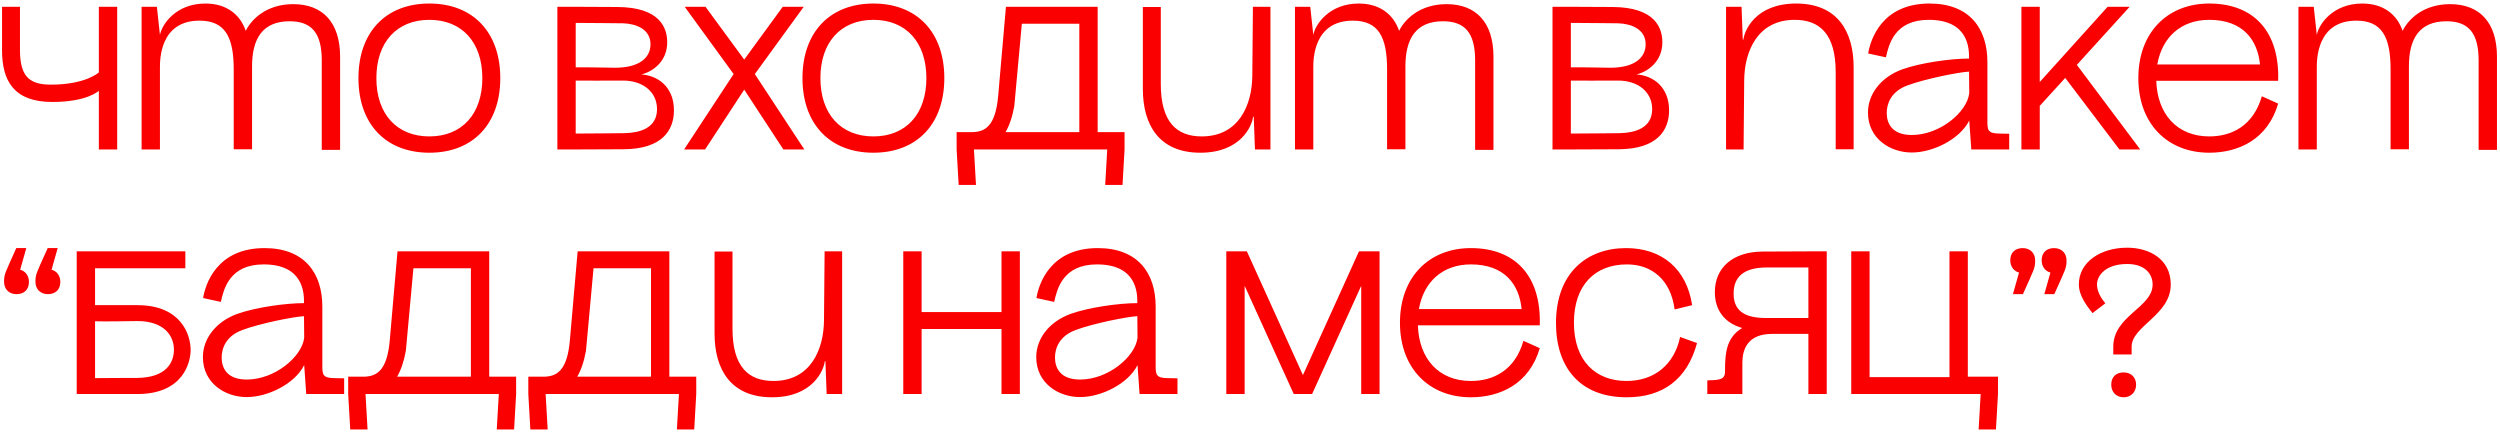 <?xml version="1.0" encoding="UTF-8"?> <svg xmlns="http://www.w3.org/2000/svg" width="368" height="64" viewBox="0 0 368 64" fill="none"><path d="M7.71 15.01C1.98 15.01 0.3 11.83 0.3 7.39L0.3 1H2.94V7.33C2.94 11.2 4.26 12.46 7.5 12.46C12.63 12.46 14.55 10.66 14.55 10.66V1H17.25V22H14.55V13.36C14.55 13.36 12.87 15.01 7.71 15.01ZM47.363 8.89C47.363 4.84 45.863 3.13 42.623 3.13C38.573 3.13 37.103 5.8 37.103 9.76V21.97H34.403V10.21C34.403 5.41 33.113 3.04 29.363 3.04C23.543 3.04 23.543 8.8 23.543 9.91V22H20.843V1H23.093L23.543 5.14C23.813 3.64 25.853 0.52 30.233 0.52C33.293 0.52 35.333 2.08 36.173 4.54C37.013 2.83 39.233 0.61 43.163 0.61C47.483 0.61 50.063 3.28 50.063 8.35V22.06H47.363V8.89ZM63.203 22.48C56.782 22.48 52.763 18.25 52.763 11.5C52.763 4.75 56.782 0.52 63.203 0.52C69.623 0.52 73.642 4.75 73.642 11.5C73.642 18.25 69.623 22.48 63.203 22.48ZM55.403 11.5C55.403 16.78 58.403 20.08 63.203 20.08C68.002 20.08 71.002 16.78 71.002 11.5C71.002 6.22 68.002 2.92 63.203 2.92C58.403 2.92 55.403 6.22 55.403 11.5ZM82.044 1H84.744L90.864 1.03C97.194 1.06 98.214 4.15 98.214 6.22C98.214 9.04 96.114 10.54 94.404 10.96C96.834 11.11 99.204 12.79 99.204 16.24C99.204 19.18 97.464 21.94 91.794 21.97L84.744 22H82.044V1ZM84.744 19.66C87.564 19.63 91.164 19.63 92.004 19.6C94.164 19.54 96.714 18.88 96.714 16.06C96.714 13.54 94.644 11.86 91.704 11.86C89.094 11.86 86.034 11.89 84.744 11.86V19.66ZM84.744 9.91C86.154 9.88 89.394 9.97 90.564 9.97C94.104 9.97 95.754 8.5 95.754 6.52C95.754 4.3 93.654 3.49 91.704 3.43C90.924 3.4 87.264 3.4 84.744 3.37V9.91ZM115.31 22L108.05 10.9L109.55 8.77L111.05 10.9L103.79 22H100.7L107.99 10.9L100.79 1H103.85L109.55 8.77L115.22 1H118.31L111.11 10.9L118.4 22H115.31ZM128.564 22.48C122.144 22.48 118.124 18.25 118.124 11.5C118.124 4.75 122.144 0.52 128.564 0.52C134.984 0.52 139.004 4.75 139.004 11.5C139.004 18.25 134.984 22.48 128.564 22.48ZM120.764 11.5C120.764 16.78 123.764 20.08 128.564 20.08C133.364 20.08 136.364 16.78 136.364 11.5C136.364 6.22 133.364 2.92 128.564 2.92C123.764 2.92 120.764 6.22 120.764 11.5ZM148.075 1H161.575V19.45H165.535V22L165.235 27.22H162.685L162.985 22H143.365L143.665 27.22H141.115L140.815 22V19.45H143.005C144.985 19.45 146.545 18.61 146.935 14.08L148.075 1ZM148.015 19.45H158.875V3.49H150.415L149.305 15.61C149.005 17.29 148.555 18.52 148.015 19.45ZM176.689 22.48C170.629 22.48 168.229 18.4 168.229 13.09V1.03H170.869V12.37C170.869 18.01 173.239 20.08 176.899 20.08C182.359 20.08 184.309 15.46 184.339 11.14L184.429 1H187.009V22H184.729L184.549 17.17H184.459C184.309 18.49 182.689 22.48 176.689 22.48ZM217.138 8.89C217.138 4.84 215.638 3.13 212.398 3.13C208.348 3.13 206.878 5.8 206.878 9.76V21.97H204.178V10.21C204.178 5.41 202.888 3.04 199.138 3.04C193.318 3.04 193.318 8.8 193.318 9.91V22H190.618V1H192.868L193.318 5.14C193.588 3.64 195.628 0.52 200.008 0.52C203.068 0.52 205.108 2.08 205.948 4.54C206.788 2.83 209.008 0.61 212.938 0.61C217.258 0.61 219.838 3.28 219.838 8.35V22.06H217.138V8.89ZM228.529 1H231.229L237.349 1.03C243.679 1.06 244.699 4.15 244.699 6.22C244.699 9.04 242.599 10.54 240.889 10.96C243.319 11.11 245.689 12.79 245.689 16.24C245.689 19.18 243.949 21.94 238.279 21.97L231.229 22H228.529V1ZM231.229 19.66C234.049 19.63 237.649 19.63 238.489 19.6C240.649 19.54 243.199 18.88 243.199 16.06C243.199 13.54 241.129 11.86 238.189 11.86C235.579 11.86 232.519 11.89 231.229 11.86V19.66ZM231.229 9.91C232.639 9.88 235.879 9.97 237.049 9.97C240.589 9.97 242.239 8.5 242.239 6.52C242.239 4.3 240.139 3.49 238.189 3.43C237.409 3.4 233.749 3.4 231.229 3.37V9.91ZM264.395 0.52C270.455 0.52 272.855 4.6 272.855 9.91V21.97H270.215V10.63C270.215 4.99 267.845 2.92 264.185 2.92C258.725 2.92 256.775 7.54 256.745 11.86L256.655 22L254.075 22V1H256.355L256.535 5.83H256.625C256.775 4.51 258.395 0.52 264.395 0.52ZM290.175 22L289.875 17.74V13.72V13.57L289.905 17.68L289.875 17.74C288.495 20.5 284.535 22.45 281.415 22.45C278.205 22.45 274.965 20.38 274.965 16.57C274.965 13.84 276.885 11.35 280.005 10.21C282.765 9.22 287.235 8.62 289.845 8.62L289.875 10.54H289.845V8.47C289.845 7.12 289.755 2.92 283.905 2.92C278.835 2.92 278.025 6.61 277.605 8.44L274.995 7.87C275.325 5.83 277.005 0.52 284.025 0.52C289.905 0.52 292.545 4.18 292.545 9.13V17.74C292.545 19.09 292.545 19.66 294.345 19.66L295.755 19.69V22H290.175ZM277.725 16.63C277.725 18.1 278.445 19.87 281.415 19.87C285.555 19.87 289.545 16.51 289.875 13.72L289.845 10.54C288.285 10.63 283.425 11.59 280.755 12.58C278.325 13.48 277.725 15.31 277.725 16.63ZM297.552 1H300.252V12.07L310.242 1H313.482L305.712 9.55L315.042 22H311.982L304.002 11.47L300.282 15.55L300.252 15.52V22H297.552V1ZM317.404 11.89C317.554 16.75 320.434 20.08 325.204 20.08C328.474 20.08 331.684 18.55 332.944 14.17L335.344 15.25C333.814 20.53 329.494 22.48 325.204 22.48C319.084 22.48 314.764 18.25 314.764 11.5C314.764 4.75 319.084 0.52 325.204 0.52C331.744 0.52 335.584 4.63 335.344 11.89H317.404ZM317.554 9.49H332.674C332.314 5.92 330.214 2.92 325.204 2.92C321.004 2.92 318.244 5.53 317.554 9.49ZM364.853 8.89C364.853 4.84 363.353 3.13 360.113 3.13C356.063 3.13 354.593 5.8 354.593 9.76V21.97H351.893V10.21C351.893 5.41 350.603 3.04 346.853 3.04C341.033 3.04 341.033 8.8 341.033 9.91V22H338.333V1H340.583L341.033 5.14C341.303 3.64 343.343 0.52 347.723 0.52C350.783 0.52 352.823 2.08 353.663 4.54C354.503 2.83 356.723 0.61 360.653 0.61C364.973 0.61 367.553 3.28 367.553 8.35V22.06H364.853V8.89ZM4.26 41.5C4.26 42.64 3.54 43.3 2.43 43.3C1.32 43.3 0.6 42.55 0.6 41.5C0.6 40.33 0.72 40.27 2.4 36.52H3.87L2.97 39.7C3.75 39.91 4.26 40.6 4.26 41.5ZM5.22 41.5C5.22 40.33 5.34 40.27 7.02 36.52H8.49L7.59 39.7C8.37 39.91 8.88 40.6 8.88 41.5C8.88 42.64 8.16 43.3 7.05 43.3C5.94 43.3 5.22 42.55 5.22 41.5ZM11.292 58V37H27.282V39.49H13.992V44.92H20.232C26.682 44.92 28.062 49.3 28.062 51.52C28.062 53.29 27.012 58 20.232 58H11.292ZM13.992 55.66C16.722 55.63 20.142 55.63 20.232 55.63C24.372 55.57 25.602 53.47 25.602 51.46C25.602 49.36 24.072 47.26 20.232 47.26C19.242 47.26 15.522 47.35 13.992 47.29V55.66ZM45.078 58L44.778 53.74V49.72V49.57L44.808 53.68L44.778 53.74C43.398 56.5 39.438 58.45 36.318 58.45C33.108 58.45 29.868 56.38 29.868 52.57C29.868 49.84 31.788 47.35 34.908 46.21C37.668 45.22 42.138 44.62 44.748 44.62L44.778 46.54H44.748V44.47C44.748 43.12 44.658 38.92 38.808 38.92C33.738 38.92 32.928 42.61 32.508 44.44L29.898 43.87C30.228 41.83 31.908 36.52 38.928 36.52C44.808 36.52 47.448 40.18 47.448 45.13V53.74C47.448 55.09 47.448 55.66 49.248 55.66L50.658 55.69V58H45.078ZM32.628 52.63C32.628 54.1 33.348 55.87 36.318 55.87C40.458 55.87 44.448 52.51 44.778 49.72L44.748 46.54C43.188 46.63 38.328 47.59 35.658 48.58C33.228 49.48 32.628 51.31 32.628 52.63ZM58.514 37H72.014V55.45H75.974V58L75.674 63.22H73.124L73.424 58H53.804L54.104 63.22H51.554L51.254 58V55.45H53.444C55.424 55.45 56.984 54.61 57.374 50.08L58.514 37ZM58.454 55.45H69.314V39.49H60.854L59.744 51.61C59.444 53.29 58.994 54.52 58.454 55.45ZM85.028 37H98.528V55.45H102.488V58L102.188 63.22H99.638L99.938 58H80.318L80.618 63.22H78.068L77.768 58V55.45H79.958C81.938 55.45 83.498 54.61 83.888 50.08L85.028 37ZM84.968 55.45H95.828V39.49H87.368L86.258 51.61C85.958 53.29 85.508 54.52 84.968 55.45ZM113.642 58.48C107.582 58.48 105.182 54.4 105.182 49.09V37.03H107.822V48.37C107.822 54.01 110.192 56.08 113.852 56.08C119.312 56.08 121.262 51.46 121.292 47.14L121.382 37H123.962V58H121.682L121.502 53.17H121.412C121.262 54.49 119.642 58.48 113.642 58.48ZM132.962 37H135.662V45.94H147.422V37H150.122V58H147.422V48.43H135.662V58H132.962V37ZM167.744 58L167.444 53.74V49.72V49.57L167.474 53.68L167.444 53.74C166.064 56.5 162.104 58.45 158.984 58.45C155.774 58.45 152.534 56.38 152.534 52.57C152.534 49.84 154.454 47.35 157.574 46.21C160.334 45.22 164.804 44.62 167.414 44.62L167.444 46.54H167.414V44.47C167.414 43.12 167.324 38.92 161.474 38.92C156.404 38.92 155.594 42.61 155.174 44.44L152.564 43.87C152.894 41.83 154.574 36.52 161.594 36.52C167.474 36.52 170.114 40.18 170.114 45.13V53.74C170.114 55.09 170.114 55.66 171.914 55.66L173.324 55.69V58H167.744ZM155.294 52.63C155.294 54.1 156.014 55.87 158.984 55.87C163.124 55.87 167.114 52.51 167.444 49.72L167.414 46.54C165.854 46.63 160.994 47.59 158.324 48.58C155.894 49.48 155.294 51.31 155.294 52.63ZM180.511 37H183.541L191.791 55.21L200.041 37H203.071V58H200.371V42.07L193.141 58H190.441L183.211 42.07V58H180.511V37ZM208.713 47.89C208.863 52.75 211.743 56.08 216.513 56.08C219.783 56.08 222.993 54.55 224.253 50.17L226.653 51.25C225.123 56.53 220.803 58.48 216.513 58.48C210.393 58.48 206.073 54.25 206.073 47.5C206.073 40.75 210.393 36.52 216.513 36.52C223.053 36.52 226.893 40.63 226.653 47.89H208.713ZM208.863 45.49H223.983C223.623 41.92 221.523 38.92 216.513 38.92C212.313 38.92 209.553 41.53 208.863 45.49ZM246.502 45.55C245.932 41.14 243.112 38.92 239.482 38.92C234.802 38.92 231.682 41.95 231.682 47.5C231.682 53.17 234.922 56.08 239.422 56.08C243.562 56.08 246.472 53.62 247.312 49.6L249.802 50.5C248.362 55.84 244.762 58.48 239.452 58.48C232.582 58.48 229.042 54.1 229.042 47.56C229.042 40.15 233.602 36.52 239.362 36.52C244.642 36.52 248.272 39.58 249.082 44.92L246.502 45.55ZM256.476 53.38V58H251.316V55.99L252.126 55.96C253.926 55.9 253.926 55.3 253.926 54.43C253.926 51.88 254.166 49.66 256.446 48.28C253.926 47.56 252.426 45.73 252.426 43C252.426 39.43 255.036 37.06 259.446 37.03L266.196 37H268.896V58H266.196V49.15H260.826C257.196 49.15 256.476 51.52 256.476 53.38ZM255.186 43.21C255.186 45.49 256.476 46.81 259.926 46.81H266.196V39.37H260.076C256.656 39.37 255.186 40.78 255.186 43.21ZM272.503 58V37H275.203V55.51H286.963V37H289.663V55.45H294.103V58L293.803 63.22H291.253L291.553 58H272.503ZM300.533 38.32C300.533 37.18 301.253 36.52 302.363 36.52C303.473 36.52 304.193 37.27 304.193 38.32C304.193 39.49 304.073 39.55 302.393 43.3H300.923L301.823 40.12C301.043 39.91 300.533 39.22 300.533 38.32ZM295.913 38.32C295.913 37.18 296.633 36.52 297.743 36.52C298.853 36.52 299.573 37.27 299.573 38.32C299.573 39.49 299.453 39.55 297.773 43.3H296.302L297.203 40.12C296.423 39.91 295.913 39.22 295.913 38.32ZM312.605 58.48C311.495 58.48 310.775 57.7 310.775 56.62C310.775 55.48 311.495 54.82 312.605 54.82C313.715 54.82 314.435 55.57 314.435 56.62C314.435 57.73 313.655 58.48 312.605 58.48ZM306.005 41.86C306.005 38.53 309.275 36.46 313.115 36.46C316.355 36.46 319.535 38.11 319.535 41.89C319.535 46.39 313.775 47.98 313.775 51.04V52.18H311.075V51.04C311.075 46.45 316.865 45.28 316.865 41.89C316.865 40.36 315.785 38.86 313.115 38.86C309.875 38.86 308.675 40.63 308.675 41.86C308.675 42.91 309.275 43.9 309.905 44.65L308.015 46.09C307.265 45.13 306.005 43.57 306.005 41.86Z" fill="#FA0001"></path></svg> 